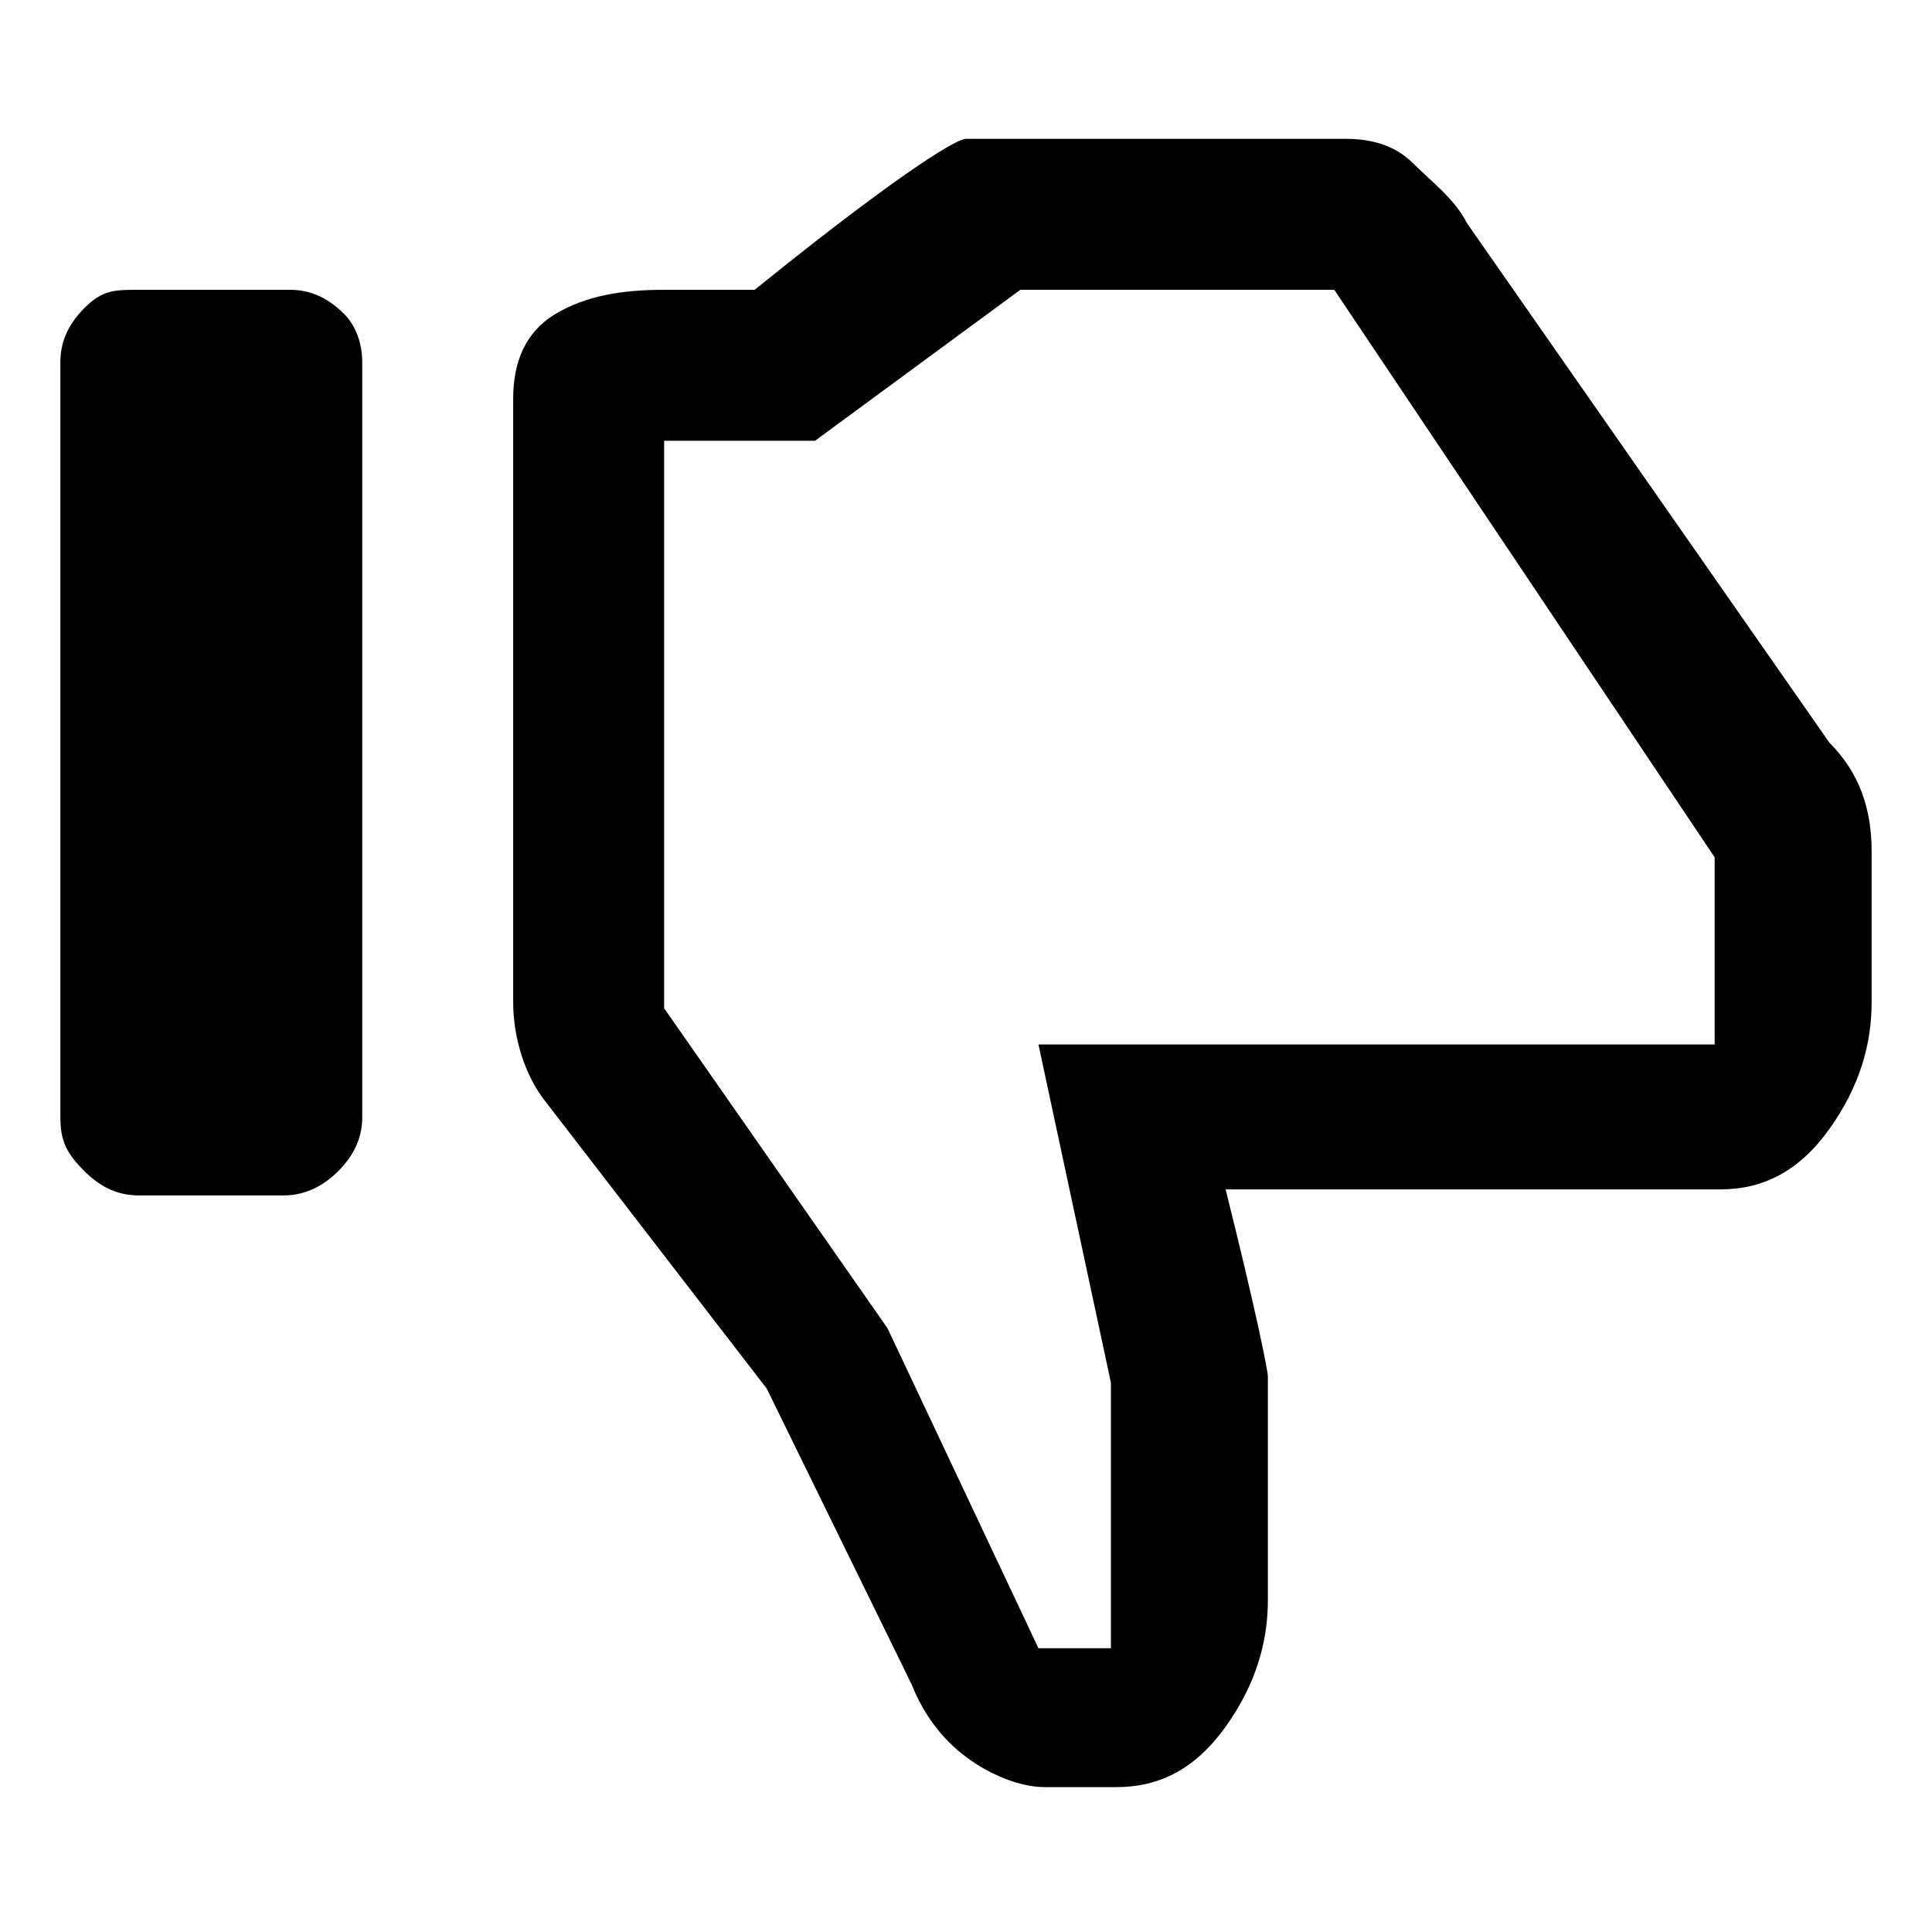 <svg fill="currentColor" xmlns="http://www.w3.org/2000/svg" width="32" height="32" viewBox="0 0 32 32"><path d="M16 2.3h6.3c.4 0 .8.1 1.1.4s.7.6.9 1l6 8.6c.5.5.7 1.1.7 1.8v2.5c0 .7-.2 1.4-.7 2.1-.5.7-1.1 1-1.8 1h-8.2c.5 2 .7 3 .7 3.1v3.7c0 .7-.2 1.4-.7 2.1-.5.7-1.1 1-1.8 1h-1.2c-.4 0-.9-.2-1.3-.5s-.7-.7-.9-1.2L12.7 23 9 18.2c-.3-.4-.5-1-.5-1.6v-10c0-.6.2-1.1.7-1.4s1.1-.4 1.8-.4h1.5c2.1-1.7 3.3-2.5 3.5-2.5zM2.3 4.8h2.5c.3 0 .6.1.9.4.2.2.3.5.3.8v12.5c0 .3-.1.6-.4.9-.2.2-.5.4-.9.4H2.3c-.3 0-.6-.1-.9-.4-.3-.3-.4-.5-.4-.9V6c0-.3.1-.6.4-.9s.5-.3.9-.3zm14.6 0l-3.4 2.5H11v9.4l3.7 5.3 2.5 5.3h1.2v-4.4l-1.2-5.6h11.2v-3.1l-6.3-9.4h-5.2z"/></svg>
